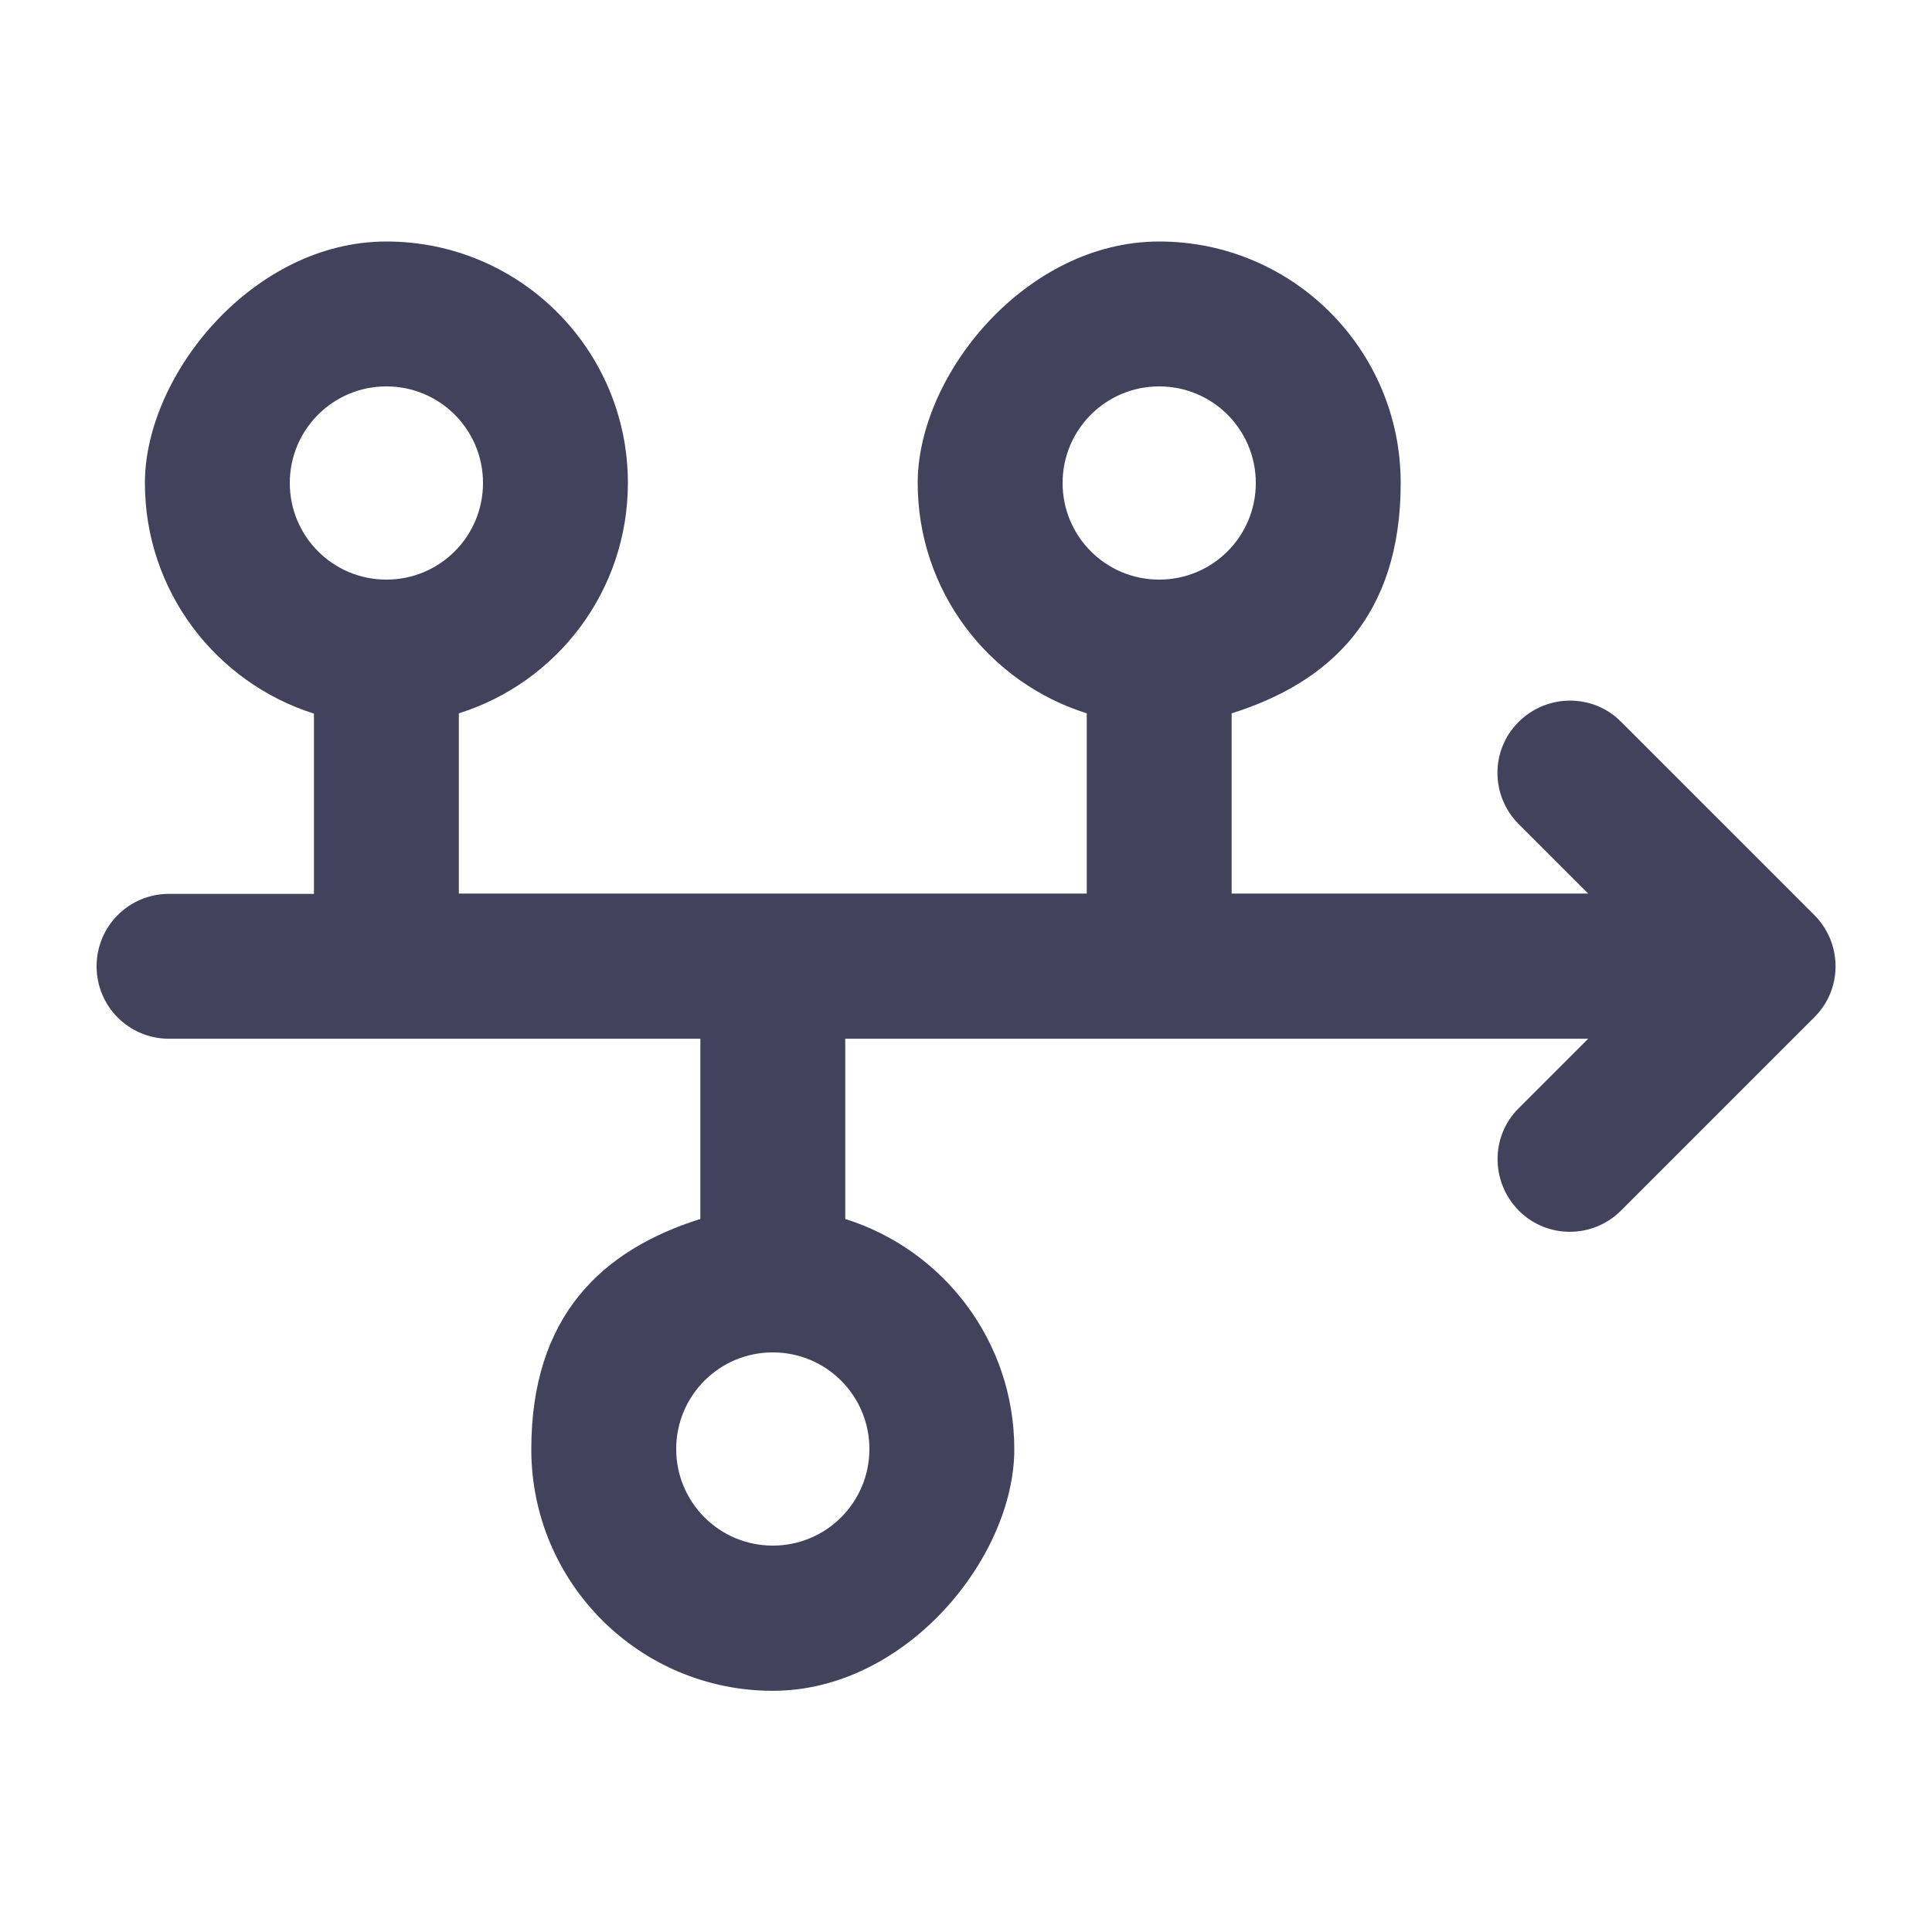 <?xml version="1.0" encoding="UTF-8"?>
<svg id="Ebene_1" xmlns="http://www.w3.org/2000/svg" version="1.1" viewBox="0 0 640 640">
  <!-- Generator: Adobe Illustrator 29.8.1, SVG Export Plug-In . SVG Version: 2.1.1 Build 2)  -->
  <defs>
    <style>
      .st0 {
        fill: #43425d;
      }
    </style>
  </defs>
  <path class="st0" d="M160,160c0-17.7-14.3-32-32-32s-32,14.3-32,32,14.3,32,32,32,32-14.3,32-32ZM208,160c0,35.8-23.5,66.1-56,76.3v59.7h208v-59.7c-32.5-10.2-56-40.5-56-76.3s35.8-80,80-80,80,35.8,80,80-23.5,66.1-56,76.3v59.7h118.1l-23-23c-9.4-9.4-9.4-24.6,0-33.9,9.4-9.3,24.6-9.4,33.9,0l64,64c9.4,9.4,9.4,24.6,0,33.9l-64,64c-9.4,9.4-24.6,9.4-33.9,0s-9.4-24.6,0-33.9l23-23h-246.1v59.7c32.5,10.2,56,40.5,56,76.3s-35.8,80-80,80-80-35.8-80-80,23.5-66.1,56-76.3v-59.7H56c-13.3,0-24-10.7-24-24s10.7-24,24-24h48v-59.7c-32.5-10.3-56-40.6-56-76.4s35.8-80,80-80,80,35.8,80,80ZM224,480c0,17.7,14.3,32,32,32s32-14.3,32-32-14.3-32-32-32-32,14.3-32,32ZM384,192c17.7,0,32-14.3,32-32s-14.3-32-32-32-32,14.3-32,32,14.3,32,32,32Z"/>
</svg>
